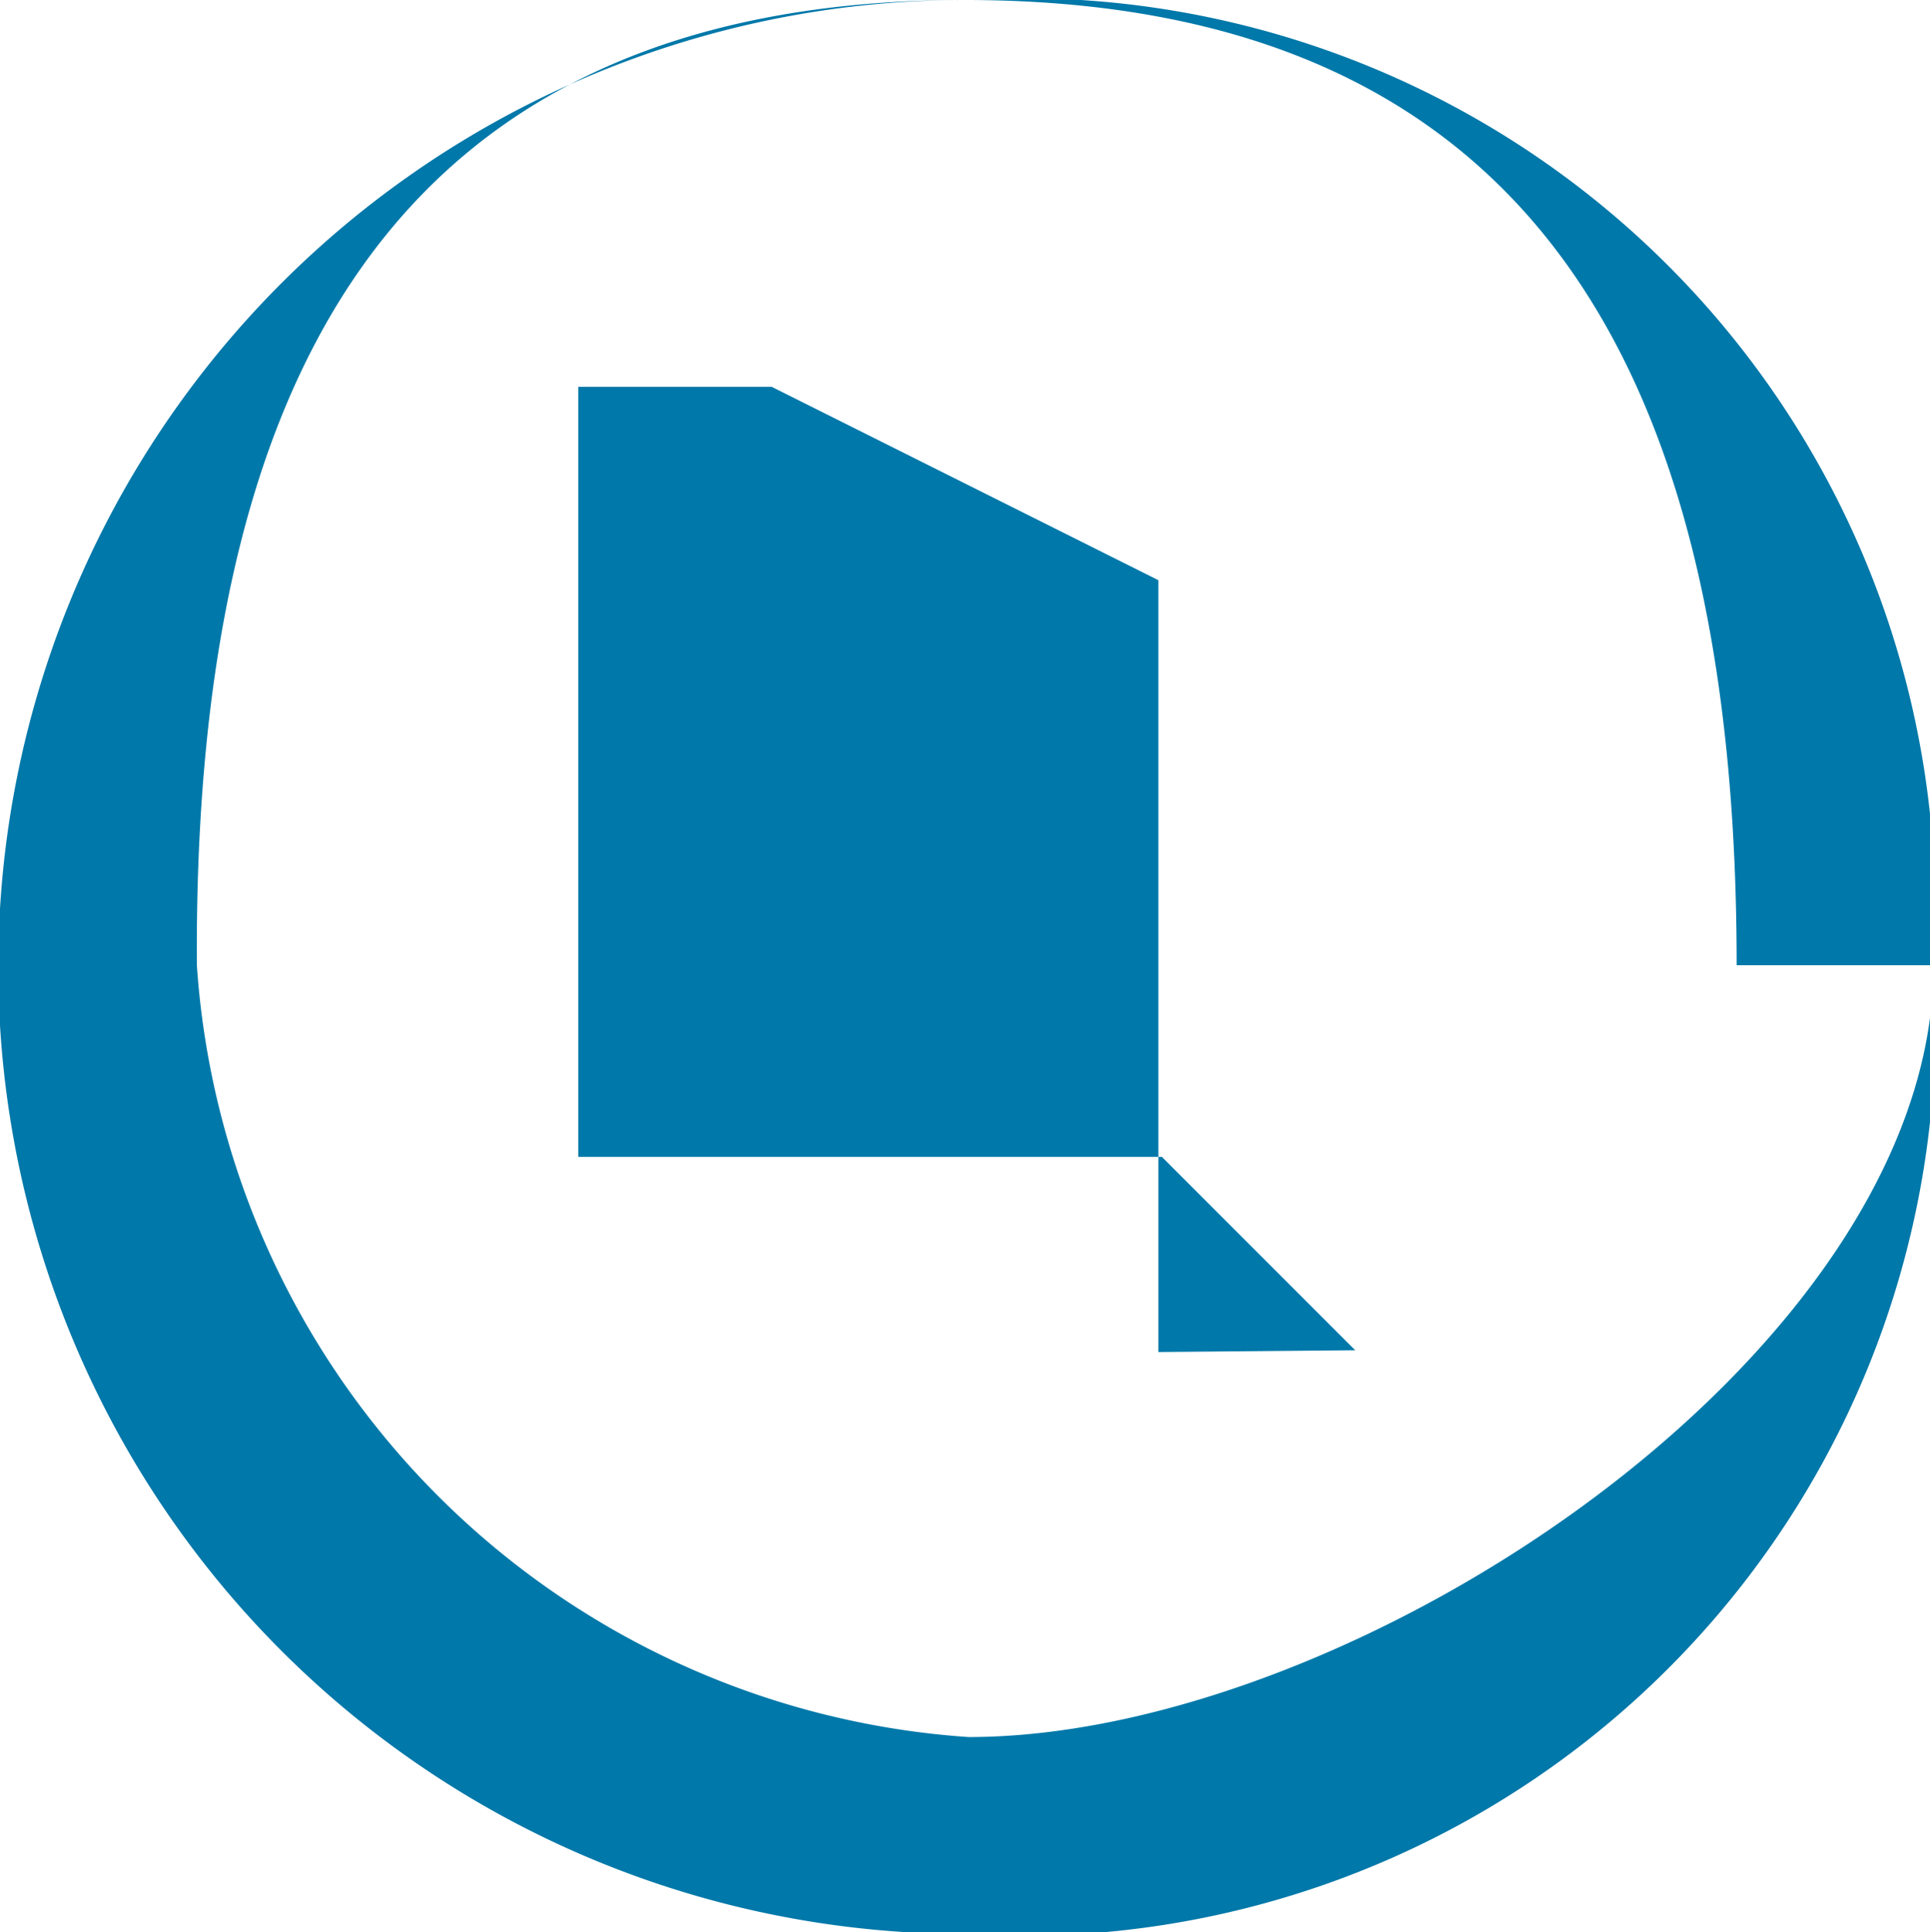 <svg xmlns="http://www.w3.org/2000/svg" width="1.098" height="1.099" viewBox="0 0 1.098 1.099">
  <path id="Path_211" data-name="Path 211" d="M1.1,27.549c0,.22-.329.439-.549.439a.472.472,0,0,1-.439-.439C.11,27.22.22,27,.549,27s.439.22.439.549Zm0,0A.519.519,0,0,0,.549,27a.549.549,0,0,0,0,1.1A.519.519,0,0,0,1.1,27.549Zm-.439-.11h0Zm.11.329-.11-.11H.329V27.22h.11l.22.11v.439Z" transform="translate(0 -27)" fill="#0078a9" fill-rule="evenodd"/>
</svg>

